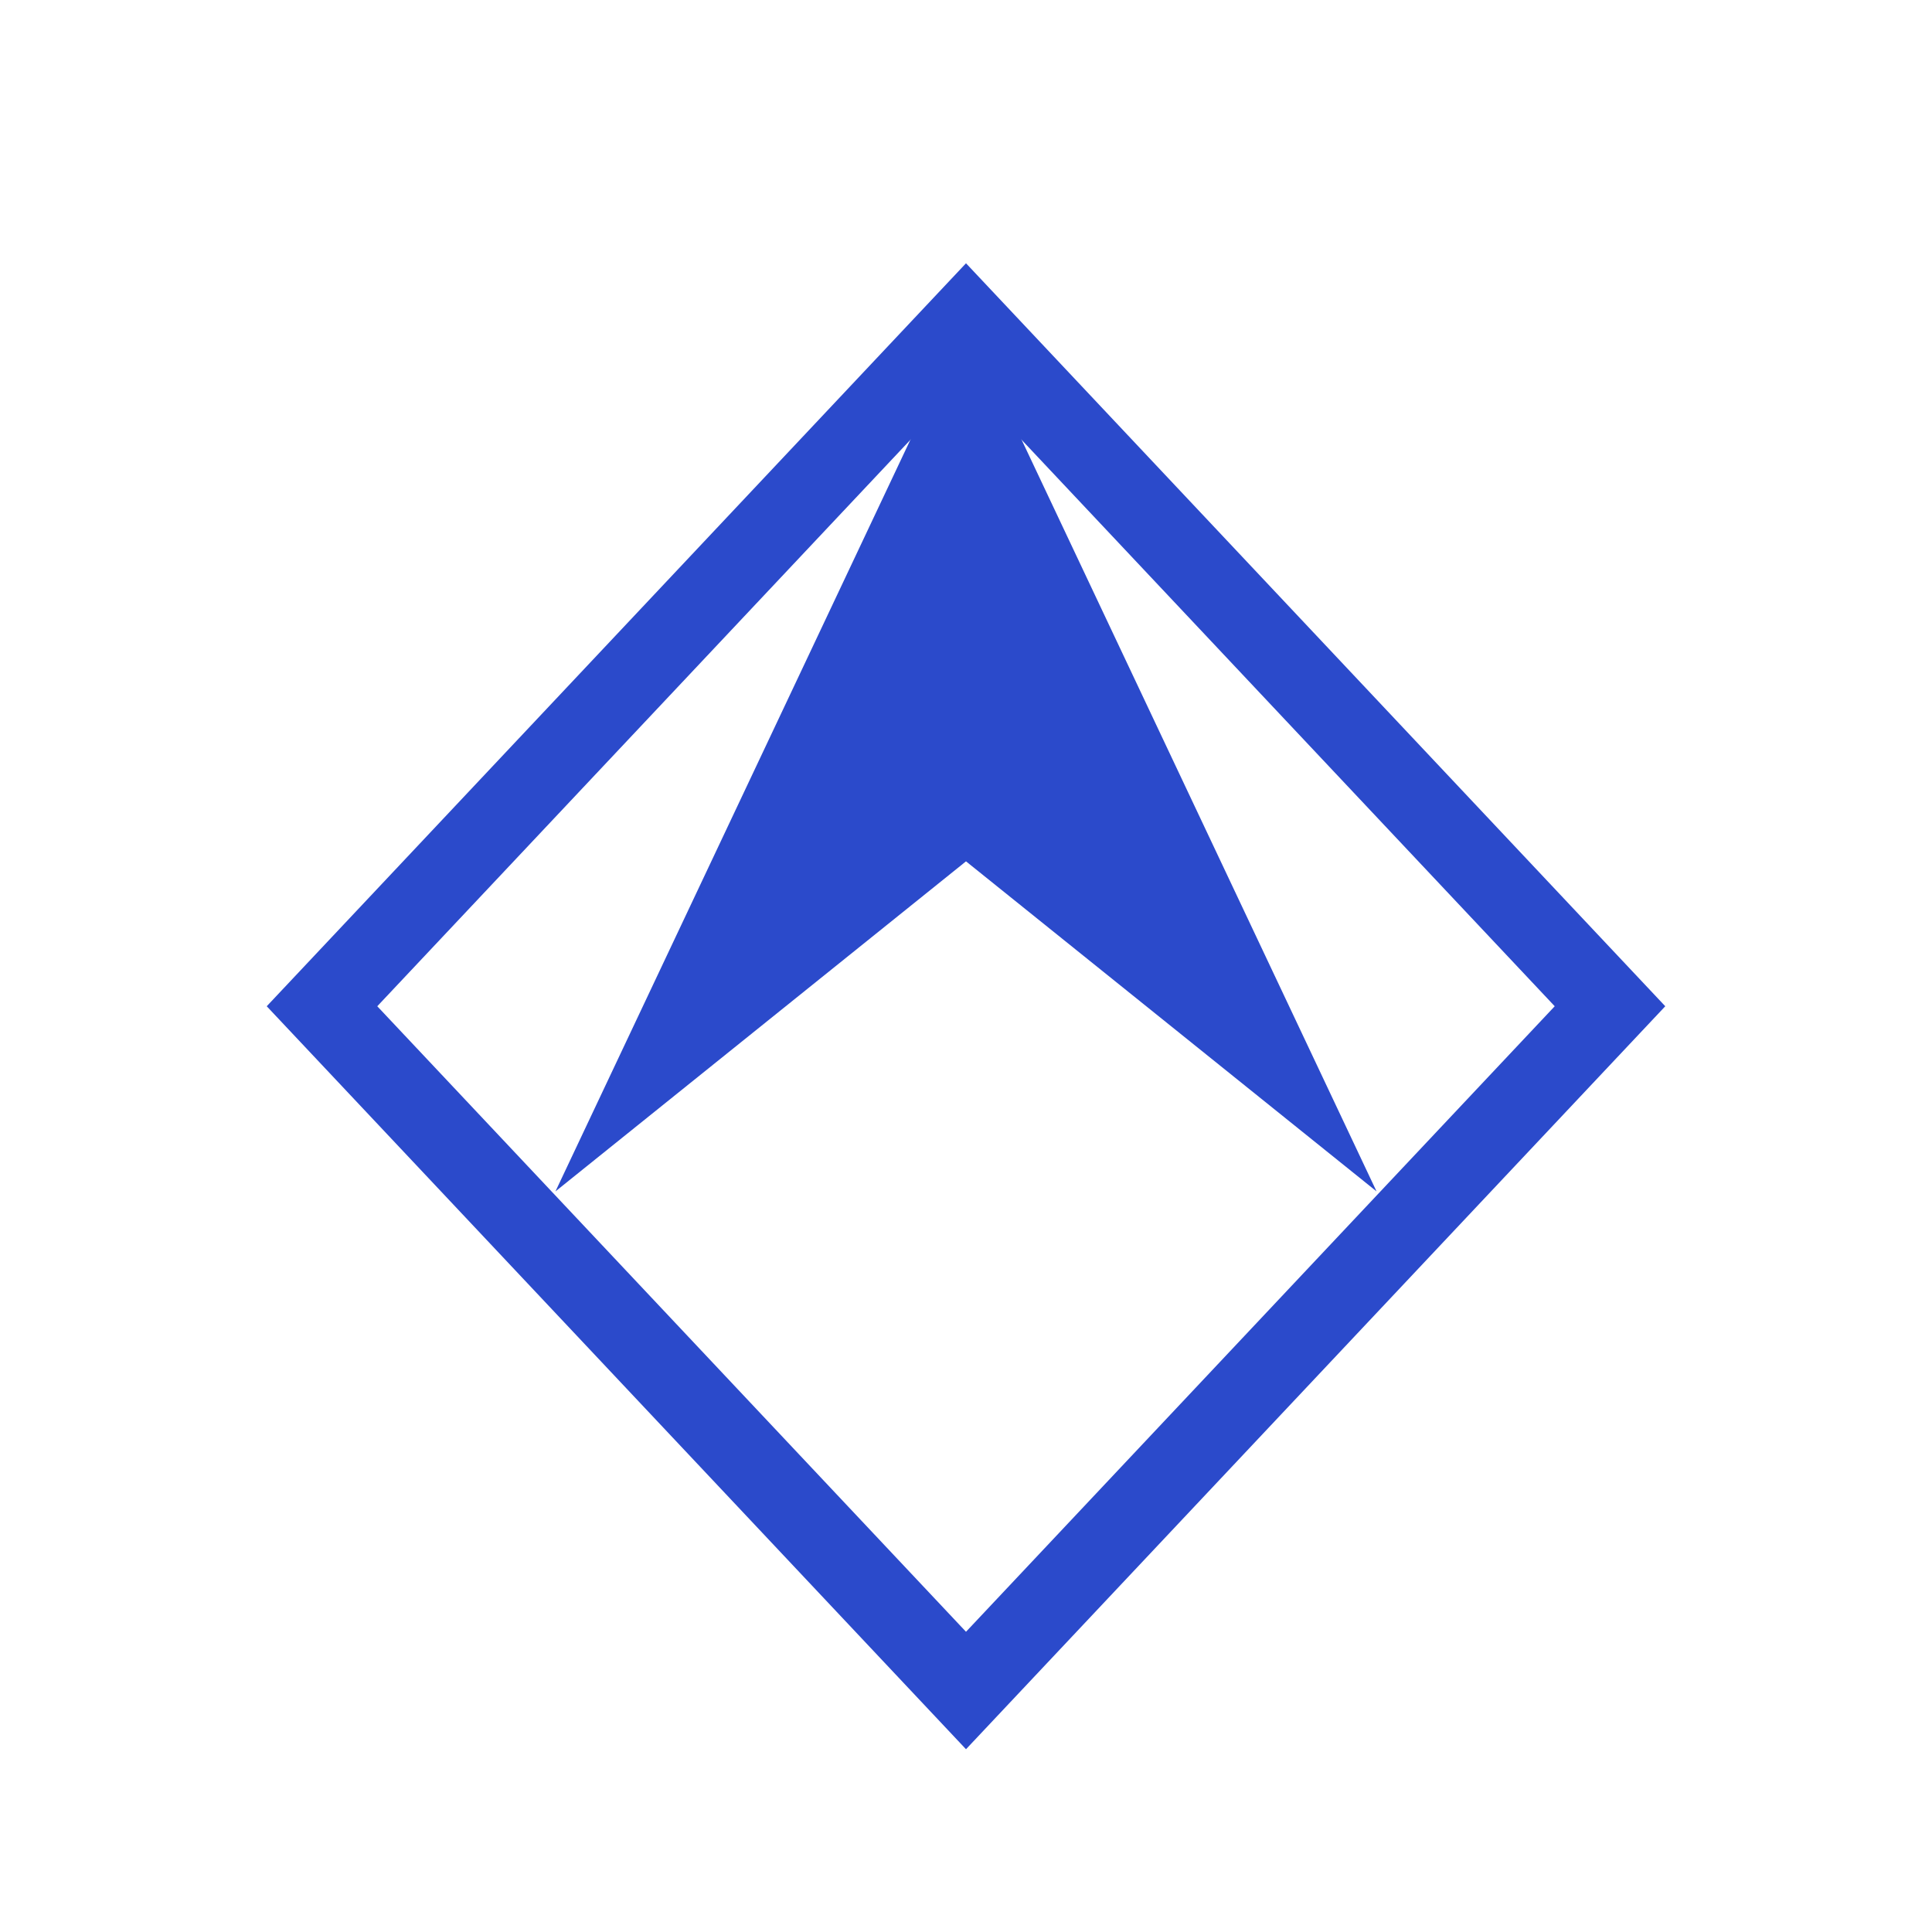 <?xml version="1.0" encoding="UTF-8"?><svg id="b" xmlns="http://www.w3.org/2000/svg" width="24" height="24" viewBox="0 0 24 24"><defs><style>.o{opacity:0;stroke-width:1.2px;}.o,.p{fill:none;stroke:#2b4acb;}.q{fill:#2b4acb;fill-rule:evenodd;}</style></defs><g id="c"><g id="d"><g id="e"><g id="f"><g id="g"><g id="h"><rect id="i" class="o" x=".6" y=".6" width="22.8" height="22.8" rx="2" ry="2"/><g id="j"><polygon id="k" class="p" points="12 4 4 12.5 12 21 20 12.5 12 4"/><g id="l"><g id="m"><polygon id="n" class="q" points="12 4 17.1 14.8 12 10.7 6.9 14.8 12 4"/></g></g></g></g></g></g></g></g></g></svg>